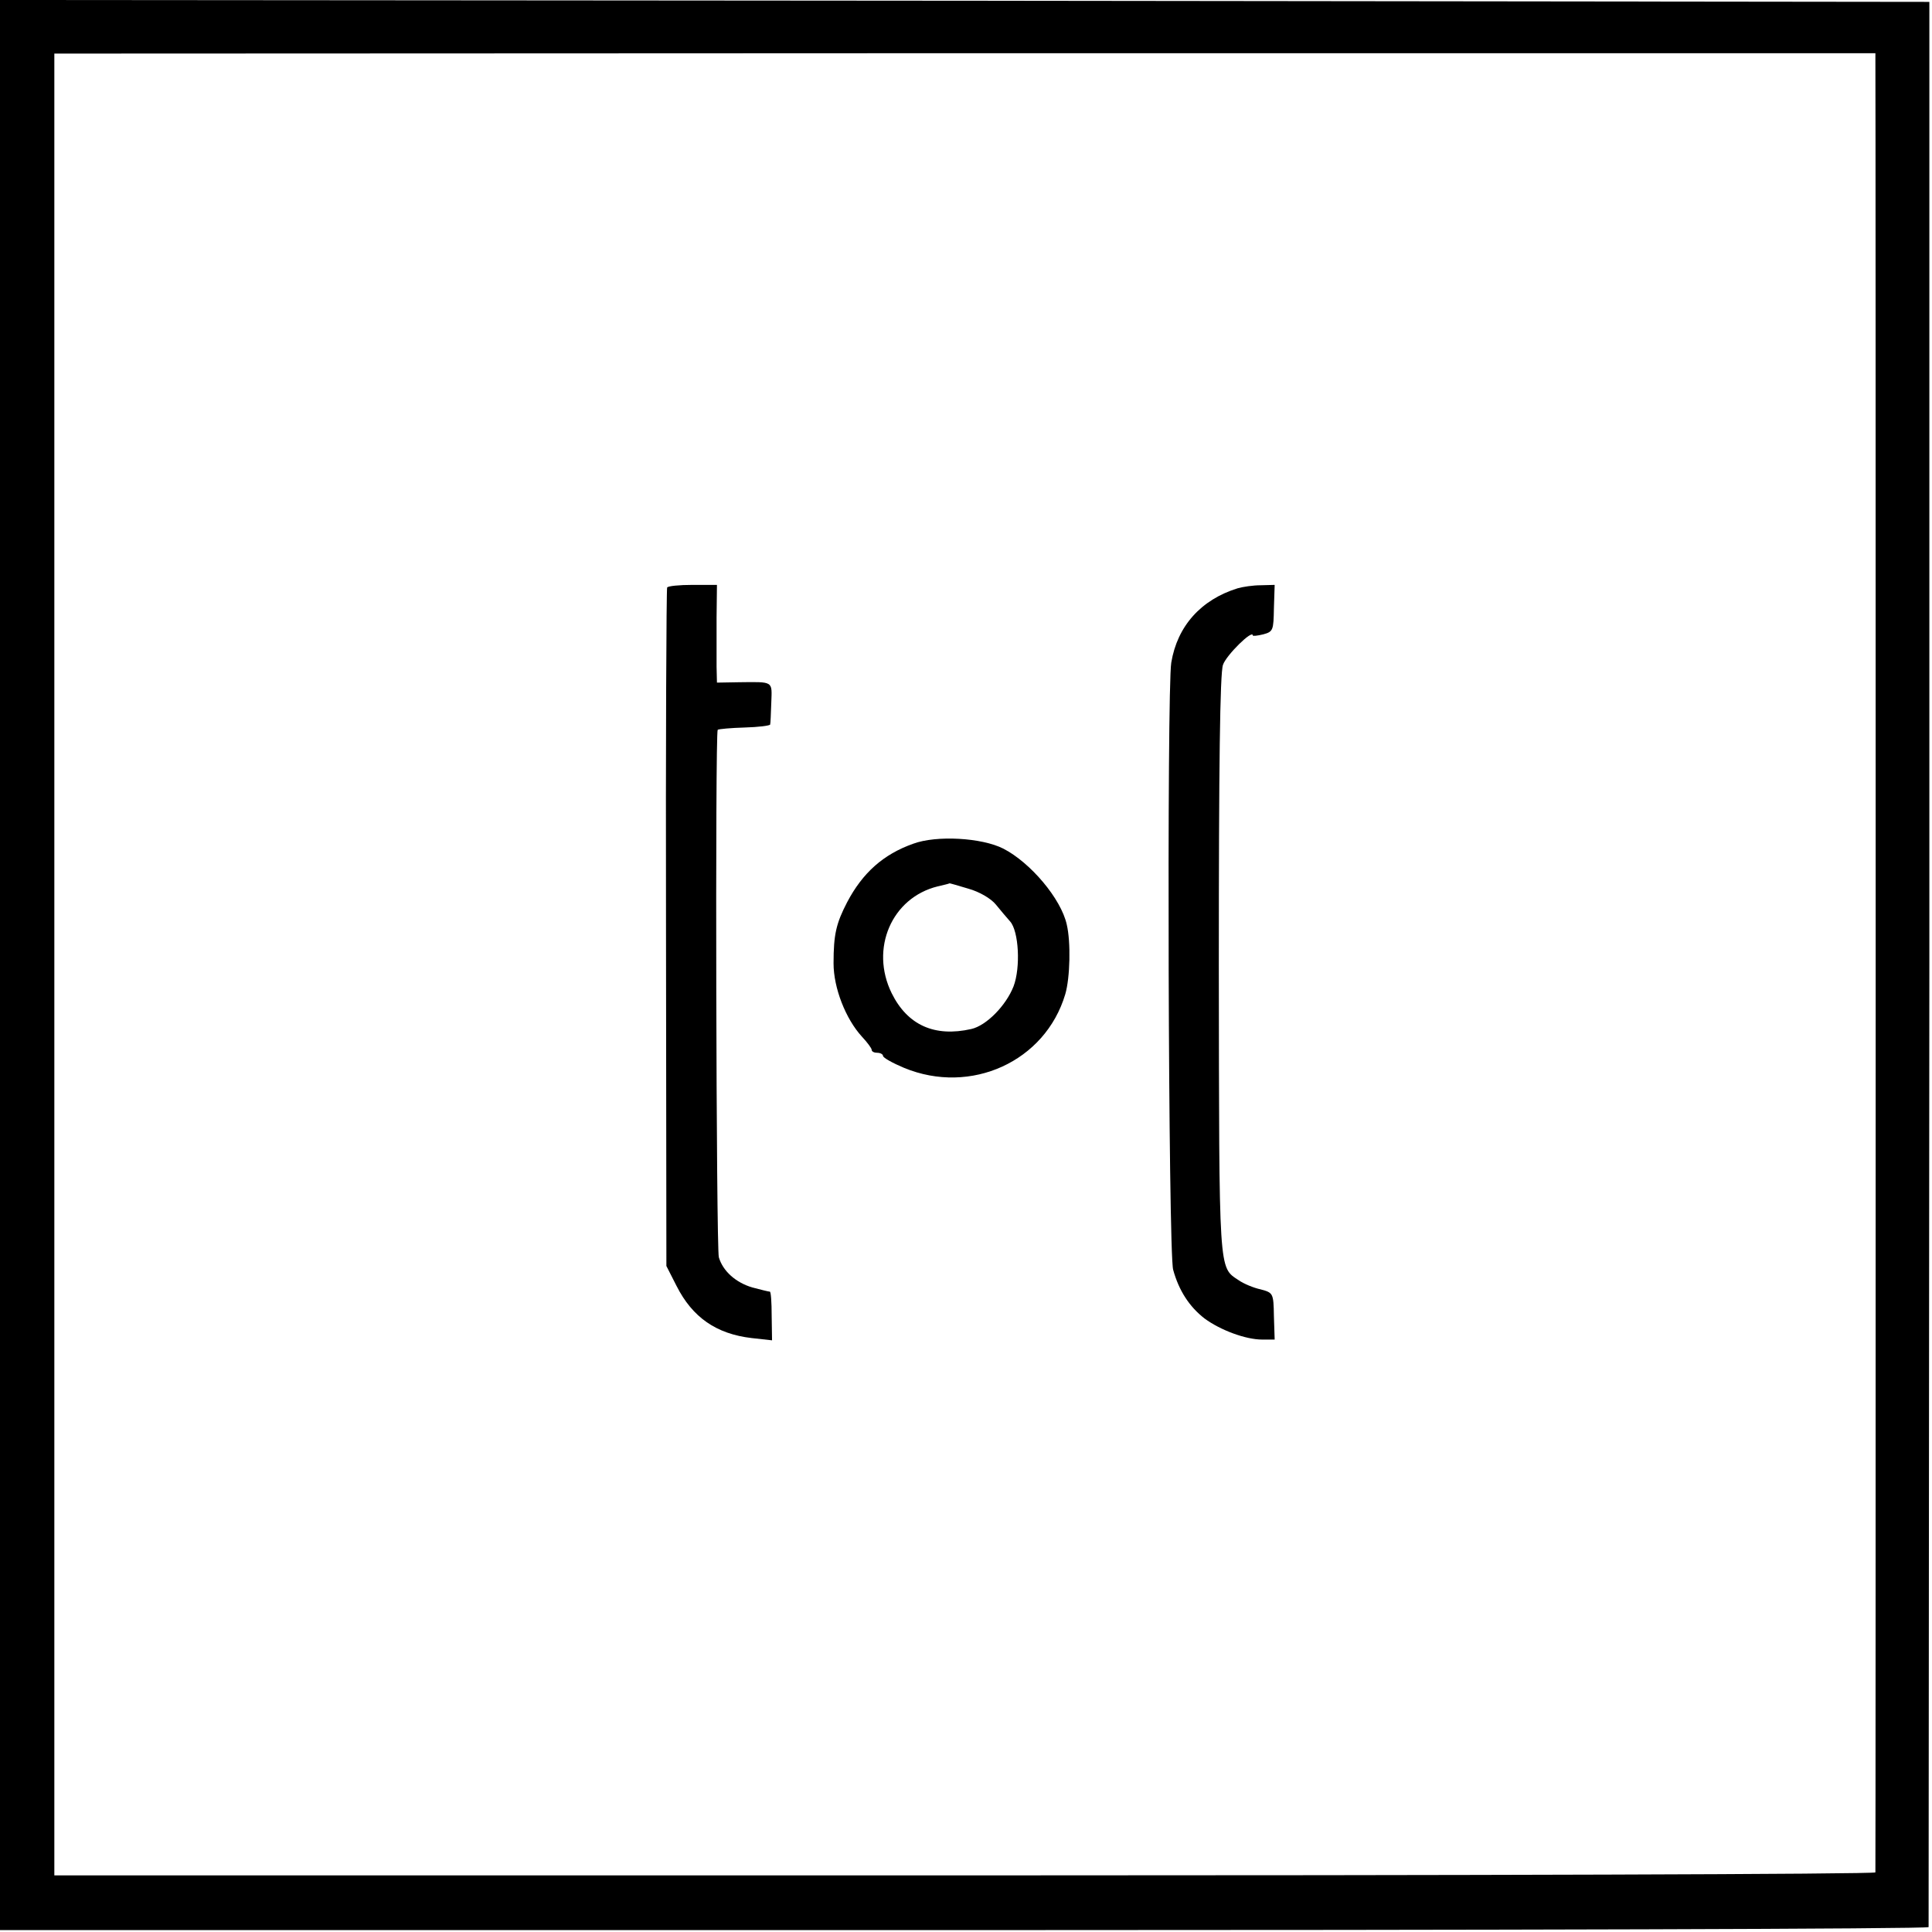 <?xml version="1.0" standalone="no"?>
<!DOCTYPE svg PUBLIC "-//W3C//DTD SVG 20010904//EN"
 "http://www.w3.org/TR/2001/REC-SVG-20010904/DTD/svg10.dtd">
<svg version="1.0" xmlns="http://www.w3.org/2000/svg"
 width="512pt" height="512pt" viewBox="0 0 512 512"
 preserveAspectRatio="xMidYMid meet">
<g transform="translate(0,512) scale(0.1,-0.1)"
fill="#000000" stroke="none">
<path d="M0 2563 l0 -2558 2555 0 c1405 0 2555 3 2556 8 0 4 1 1153 2 2555 l0
2547 -2556 3 -2557 2 0 -2557z m4970 2394 c1 -29 1 -4790 0 -4799 0 -5 -1086
-8 -2413 -8 l-2413 0 0 2414 0 2414 2413 1 2413 0 0 -22z"/>
<path d="M1768 3563 c-2 -5 -4 -411 -3 -903 l1 -895 27 -53 c42 -83 105 -127
199 -138 l54 -6 -1 65 c0 36 -2 65 -5 64 -3 0 -23 5 -46 11 -44 13 -78 43 -89
80 -7 25 -10 1390 -3 1398 3 2 35 5 71 6 37 1 68 5 68 8 1 3 2 29 3 58 2 58 7
55 -86 54 l-58 -1 -1 42 c0 23 0 81 0 130 l1 87 -64 0 c-36 0 -66 -3 -68 -7z"/>
<path d="M3280 3561 c-97 -30 -160 -100 -176 -197 -12 -71 -8 -1565 5 -1609
15 -55 43 -98 83 -129 42 -31 109 -56 153 -56 l33 0 -2 62 c-1 61 -2 62 -35
71 -19 4 -45 15 -58 24 -54 36 -52 10 -53 835 0 526 3 774 11 796 8 25 79 95
79 78 0 -2 12 -1 28 3 26 7 27 11 28 69 l2 62 -37 -1 c-20 0 -47 -4 -61 -8z"/>
<path d="M2420 2884 c-79 -28 -134 -77 -175 -155 -29 -56 -36 -85 -36 -162 0
-65 32 -147 75 -194 14 -15 26 -31 26 -35 0 -5 7 -8 15 -8 8 0 15 -4 15 -8 0
-5 25 -19 56 -32 177 -73 374 17 427 195 13 44 15 139 4 185 -15 68 -96 164
-168 201 -57 29 -177 36 -239 13z m146 -119 c29 -8 60 -26 73 -42 13 -16 30
-36 38 -45 23 -26 28 -122 9 -172 -20 -51 -72 -104 -112 -113 -97 -22 -169 10
-211 95 -58 118 0 253 122 283 17 4 30 7 31 8 0 1 23 -6 50 -14z"/>
</g>
</svg>
